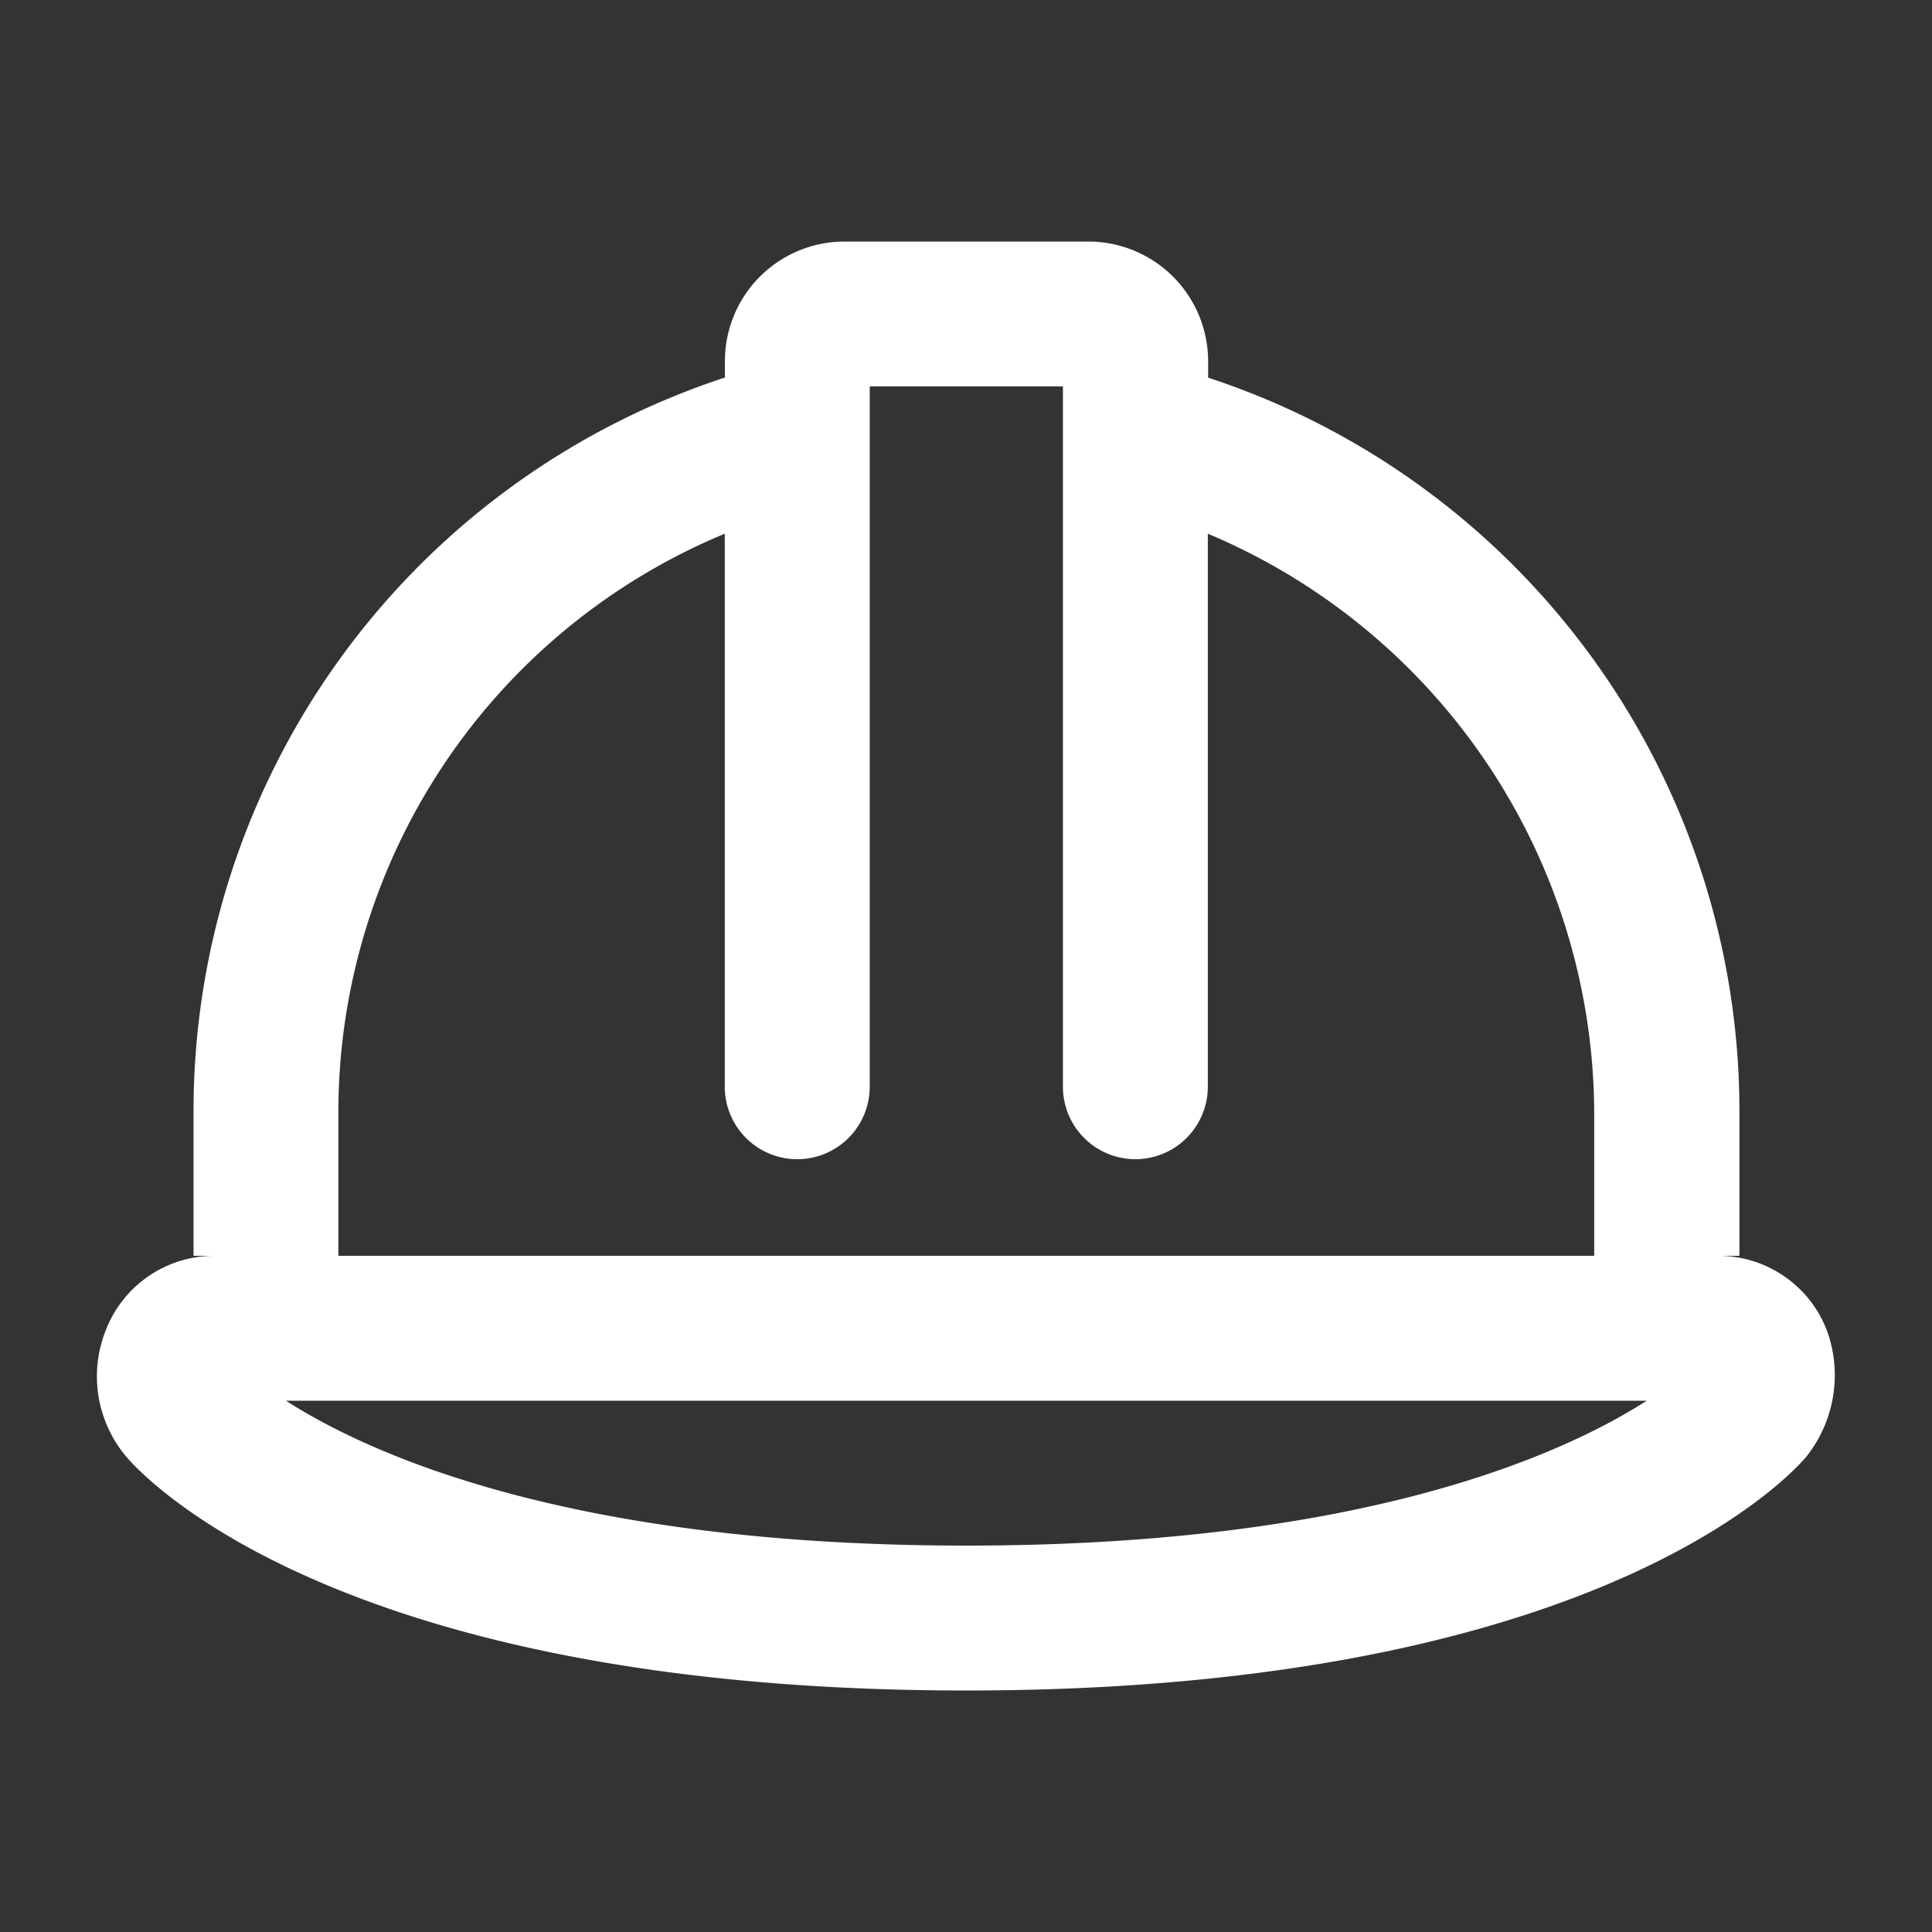 <?xml version="1.0" encoding="UTF-8"?>
<svg xmlns="http://www.w3.org/2000/svg" width="70" height="70" viewBox="0 0 70 70">
  <rect x="0" y="0" width="70" height="70" fill="#333333" stroke="none"/>
  <g transform="translate(-248.488 -2289)">
    <path d="M62.683-7.788a4.213,4.213,0,0,0-3.9-2.712h.728v-5.25a27.976,27.976,0,0,0-19.25-26.567v-.6a4.34,4.34,0,0,0-4.338-4.331H27.081a4.333,4.333,0,0,0-4.328,4.327v.6A27.977,27.977,0,0,0,3.5-15.75v5.25h.729A4.215,4.215,0,0,0,.314-7.786,4.514,4.514,0,0,0,1.073-3.21c.745.87,7.933,8.46,30.427,8.46S61.184-2.345,61.917-3.2A4.744,4.744,0,0,0,62.683-7.788ZM8.748-15.75a22.7,22.7,0,0,1,14-20.913v20.038A2.626,2.626,0,0,0,25.373-14,2.626,2.626,0,0,0,28-16.625V-42h7v25.375A2.626,2.626,0,0,0,37.624-14a2.626,2.626,0,0,0,2.625-2.625V-36.663a22.85,22.85,0,0,1,14,20.913v5.25H8.748v-5.25ZM31.5,0C17.15,0,9.887-3.3,6.847-5.25H56.153C53.112-3.3,45.85,0,31.5,0Z" transform="translate(252 2345)" fill="#fff"></path>
    <rect width="70" height="70" transform="translate(248.488 2289)" fill="none"></rect>
  </g>
</svg>
